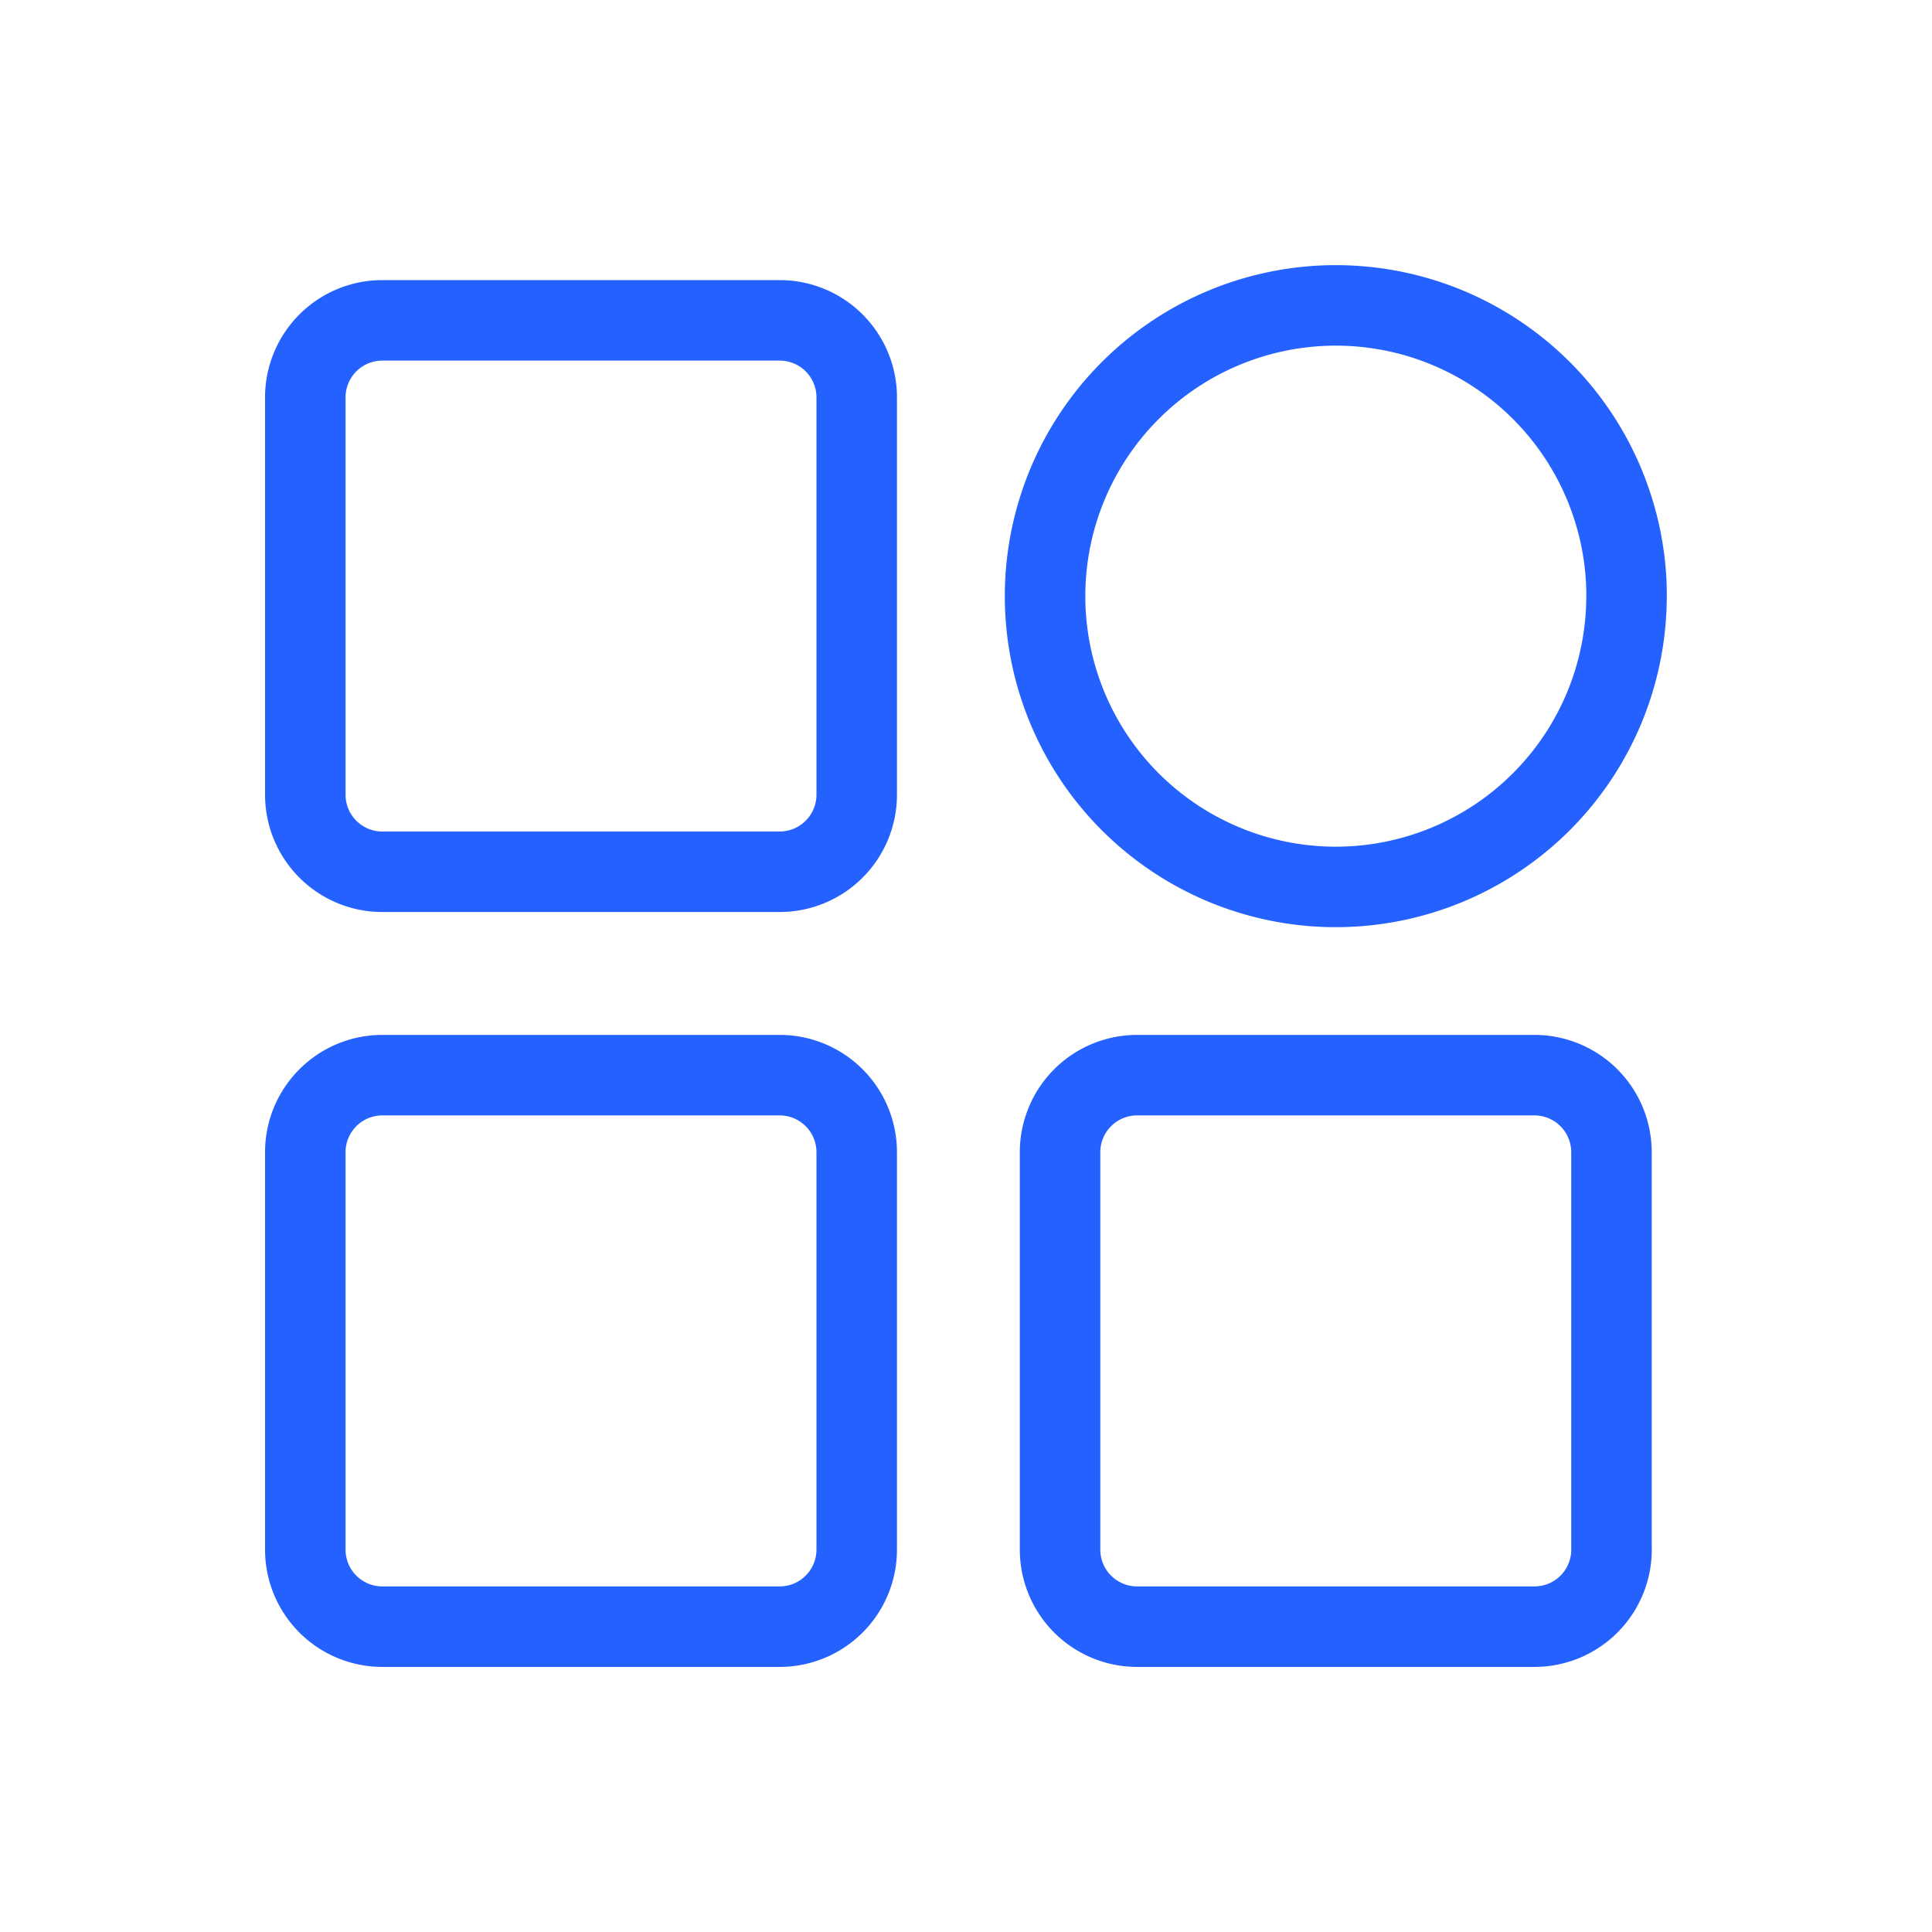 <svg xmlns="http://www.w3.org/2000/svg" xmlns:xlink="http://www.w3.org/1999/xlink" width="96" height="96" viewBox="0 0 96 96"><defs><style>.a,.d,.f{fill:none;}.a,.d{stroke:#2461ff;stroke-width:4px;}.b{fill:#fff;stroke:#707070;opacity:0;}.c{clip-path:url(#a);}.d{stroke-linejoin:round;}.e{stroke:none;}</style><clipPath id="a"><rect class="a" width="69.827" height="69.821"/></clipPath></defs><g transform="translate(-32.347 -32.015)"><g class="b" transform="translate(32.347 32.015)"><rect class="e" width="96" height="96"/><rect class="f" x="0.5" y="0.5" width="95" height="95"/></g><g transform="translate(-1094.866 -118.771)"><g transform="translate(1140.3 163.875)"><g class="c"><path class="d" d="M1166.367,194.519h-19.741a3.83,3.83,0,0,1-3.829-3.829V170.948a3.829,3.829,0,0,1,3.829-3.829h19.741a3.829,3.829,0,0,1,3.83,3.828h0v19.741a3.83,3.83,0,0,1-3.828,3.83Zm3.83,33.678V208.455a3.83,3.83,0,0,0-3.83-3.83h-19.741a3.829,3.829,0,0,0-3.829,3.83V228.2a3.829,3.829,0,0,0,3.829,3.829h19.741a3.83,3.83,0,0,0,3.83-3.828h0Zm38.255-47.374h0A14.448,14.448,0,1,0,1194,195.272a14.449,14.449,0,0,0,14.448-14.448v0ZM1207.7,228.2V208.455a3.829,3.829,0,0,0-3.828-3.83h-19.742a3.829,3.829,0,0,0-3.829,3.829h0V228.2a3.829,3.829,0,0,0,3.829,3.829h19.741a3.829,3.829,0,0,0,3.832-3.827v0Z" transform="translate(-1140.714 -164.29)"/></g></g></g></g></svg>